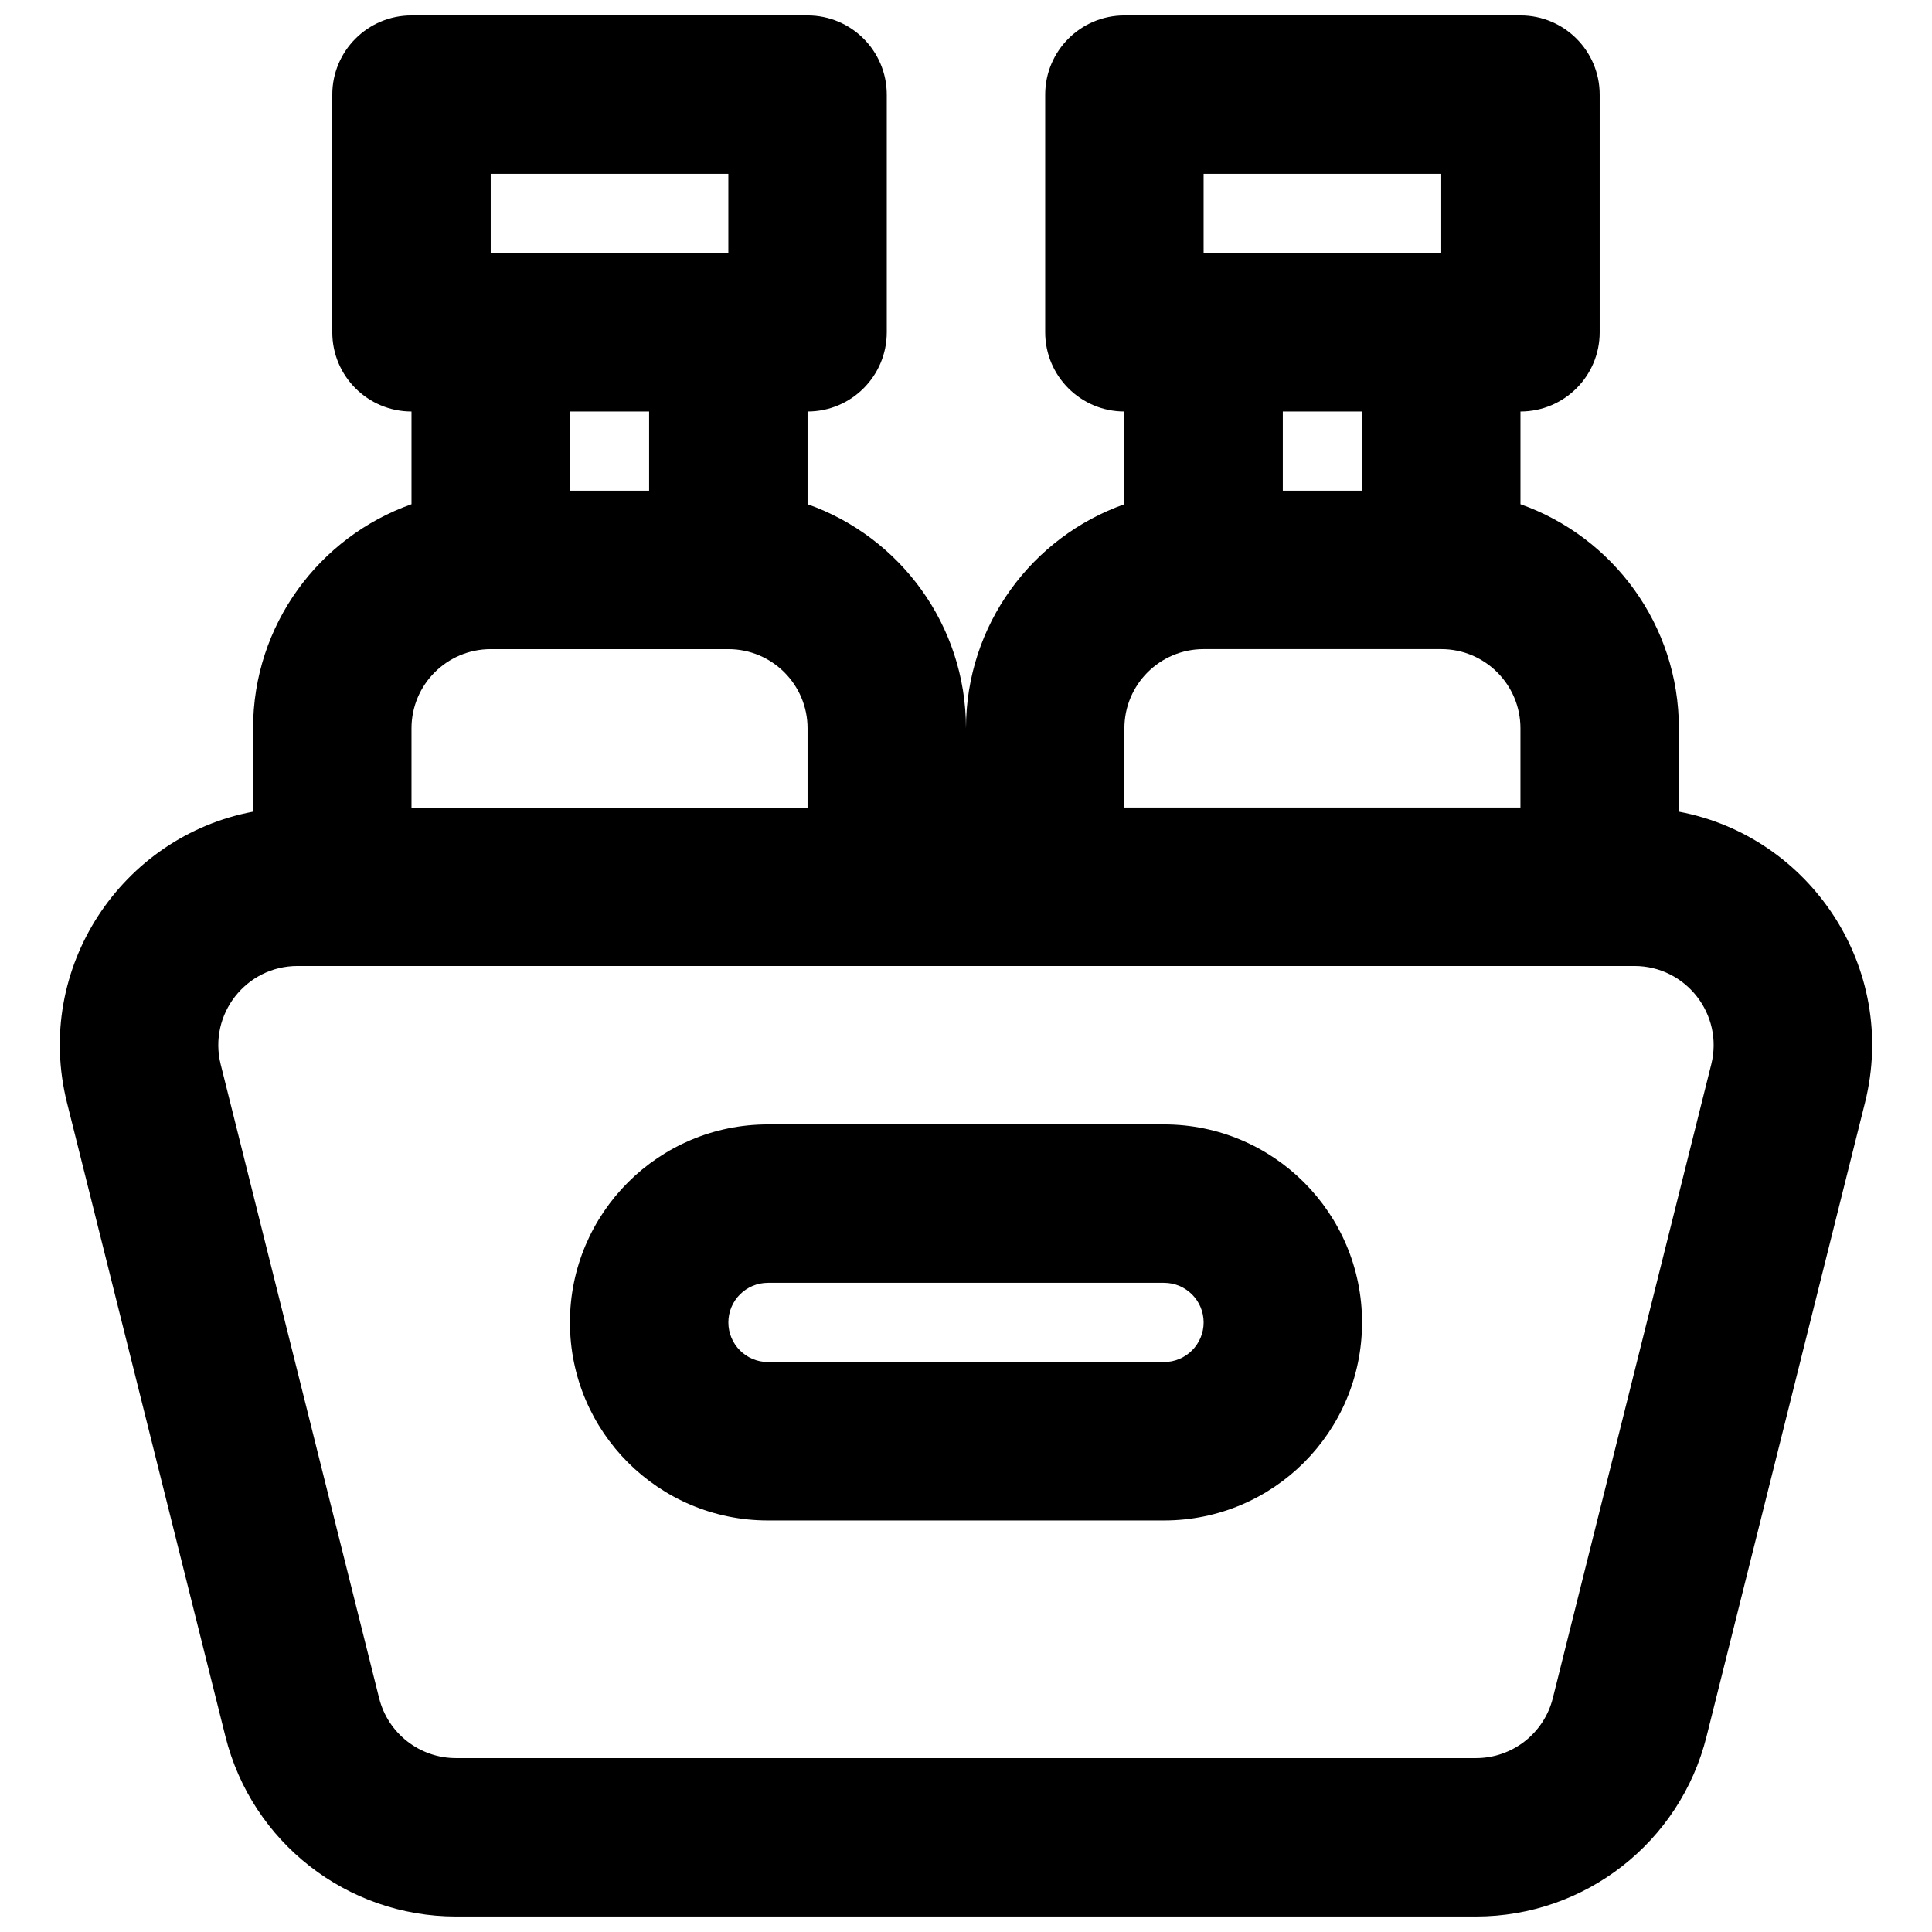 <?xml version="1.0" encoding="UTF-8"?>
<!-- Uploaded to: ICON Repo, www.svgrepo.com, Generator: ICON Repo Mixer Tools -->
<svg width="800px" height="800px" version="1.1" viewBox="144 144 512 512" xmlns="http://www.w3.org/2000/svg">
 <defs>
  <clipPath id="a">
   <path d="m159 148.09h482v503.81h-482z"/>
  </clipPath>
 </defs>
 <path d="m347.52 441.98c-28.984 0-52.48 23.496-52.48 52.477 0 28.984 23.496 52.48 52.48 52.48h104.96c28.98 0 52.477-23.496 52.477-52.48 0-28.98-23.496-52.477-52.477-52.477zm-10.496 52.477c0-5.793 4.699-10.496 10.496-10.496h104.96c5.793 0 10.496 4.703 10.496 10.496 0 5.797-4.703 10.496-10.496 10.496h-104.96c-5.797 0-10.496-4.699-10.496-10.496z" fill-rule="evenodd"/>
 <g clip-path="url(#a)">
  <path d="m441.98 148.09c-11.594 0-20.992 9.398-20.992 20.992v62.977c0 11.594 9.398 20.992 20.992 20.992v24.574c-24.461 8.645-41.984 31.973-41.984 59.395 0-27.422-17.527-50.75-41.984-59.395v-24.574c11.594 0 20.992-9.398 20.992-20.992v-62.977c0-11.594-9.398-20.992-20.992-20.992h-104.96c-11.594 0-20.992 9.398-20.992 20.992v62.977c0 11.594 9.398 20.992 20.992 20.992v24.574c-24.461 8.645-41.984 31.973-41.984 59.395v22.082c-34.73 6.523-58.266 41.336-49.309 77.16l41.984 167.93c7.008 28.035 32.199 47.703 61.098 47.703h270.31c28.902 0 54.09-19.668 61.098-47.703l41.984-167.93c8.957-35.824-14.578-70.637-49.309-77.16v-22.082c0-27.422-17.523-50.75-41.984-59.395v-24.574c11.594 0 20.992-9.398 20.992-20.992v-62.977c0-11.594-9.398-20.992-20.992-20.992zm-83.969 188.93v20.992h-104.96v-20.992c0-11.594 9.398-20.992 20.992-20.992h62.977c11.594 0 20.992 9.398 20.992 20.992zm219.12 62.977c13.66 0 23.68 12.832 20.367 26.082l-41.984 167.94c-2.336 9.344-10.734 15.898-20.367 15.898h-270.31c-9.633 0-18.031-6.555-20.367-15.898l-41.984-167.94c-3.312-13.25 6.711-26.082 20.367-26.082zm-261.11-146.95v20.992h-20.992v-20.992zm188.93 20.992v-20.992h-20.992v20.992zm41.984 83.969v-20.992c0-11.594-9.398-20.992-20.992-20.992h-62.973c-11.598 0-20.992 9.398-20.992 20.992v20.992zm-20.992-146.95h-62.973v-20.992h62.973zm-251.9 0h62.977v-20.992h-62.977z" fill-rule="evenodd"/>
 </g>
</svg>